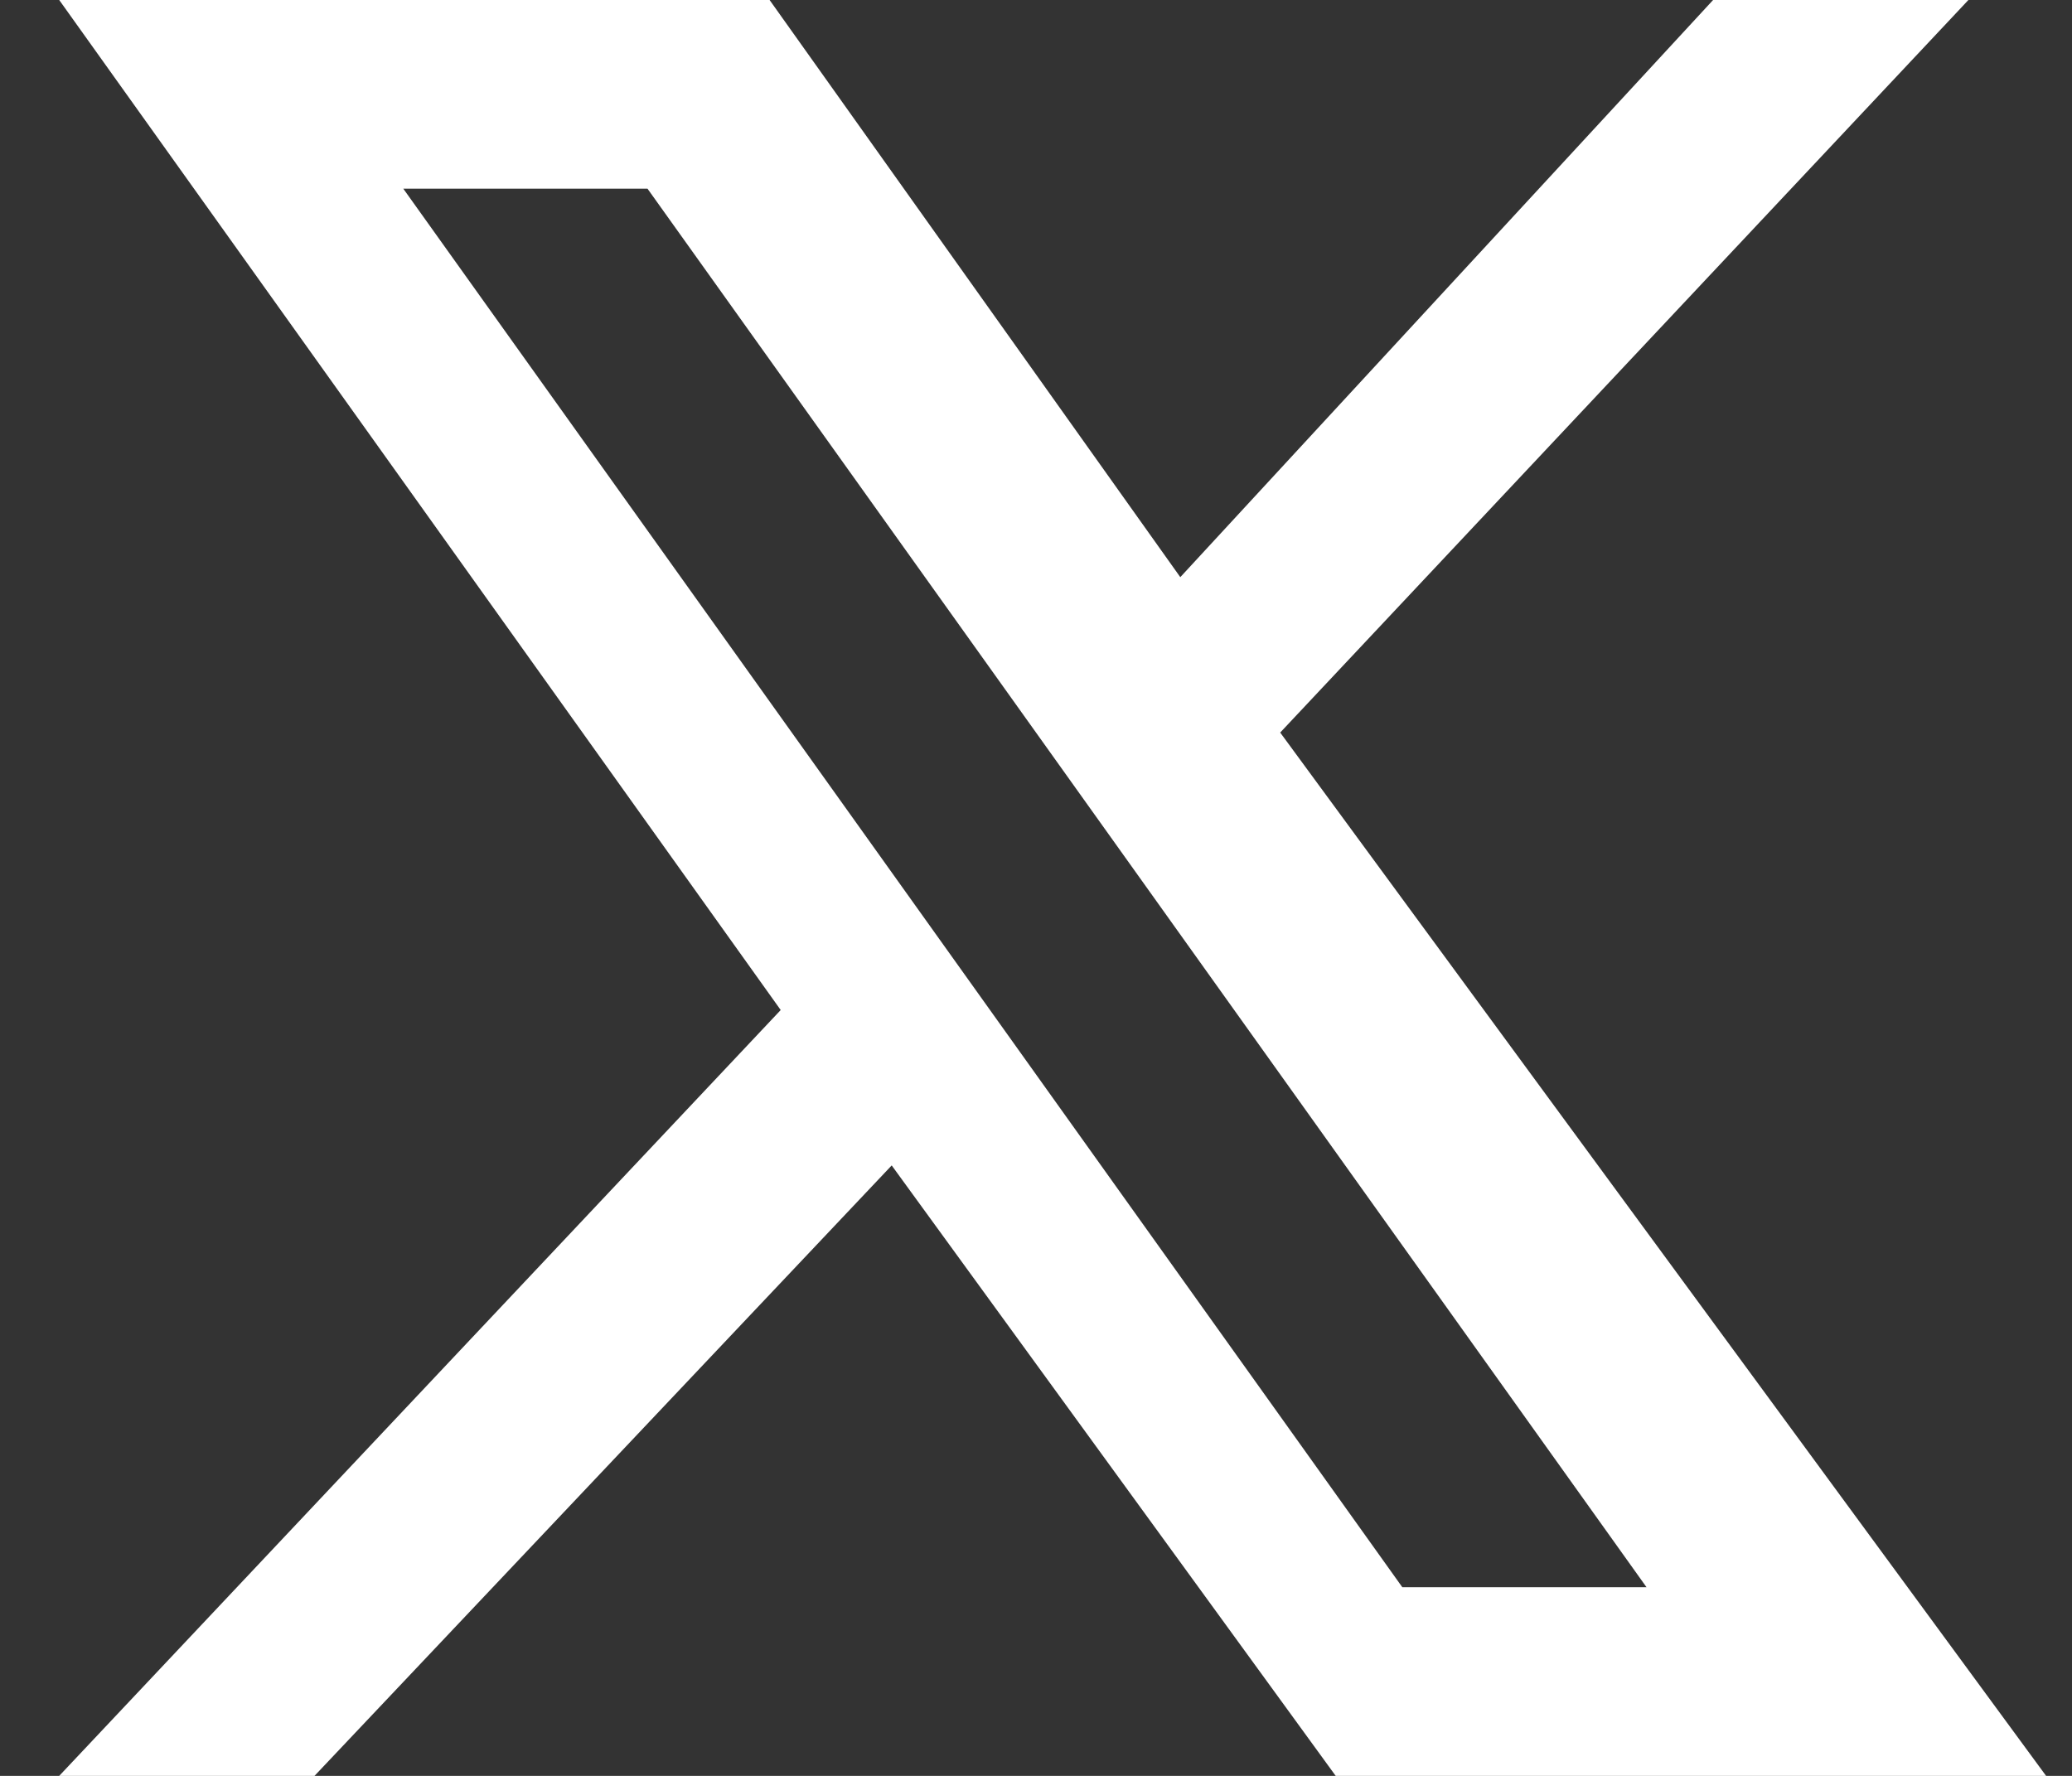 <svg width="14" height="12" viewBox="0 0 14 12" fill="none" xmlns="http://www.w3.org/2000/svg">
<rect x="0" y="0" width="14" height="12" fill="#333333" stroke="none"/>
<path d="M2.725 1.275H4.375L11.125 10.725H9.475L2.725 1.275ZM8.65 4.95L13.3 0H11.575L7.975 3.9L5.2 0H0.4L5.275 6.825L0.4 12H2.125L6.025 7.875L9.025 12H13.825L8.65 4.95Z" fill="white"/>
</svg>
